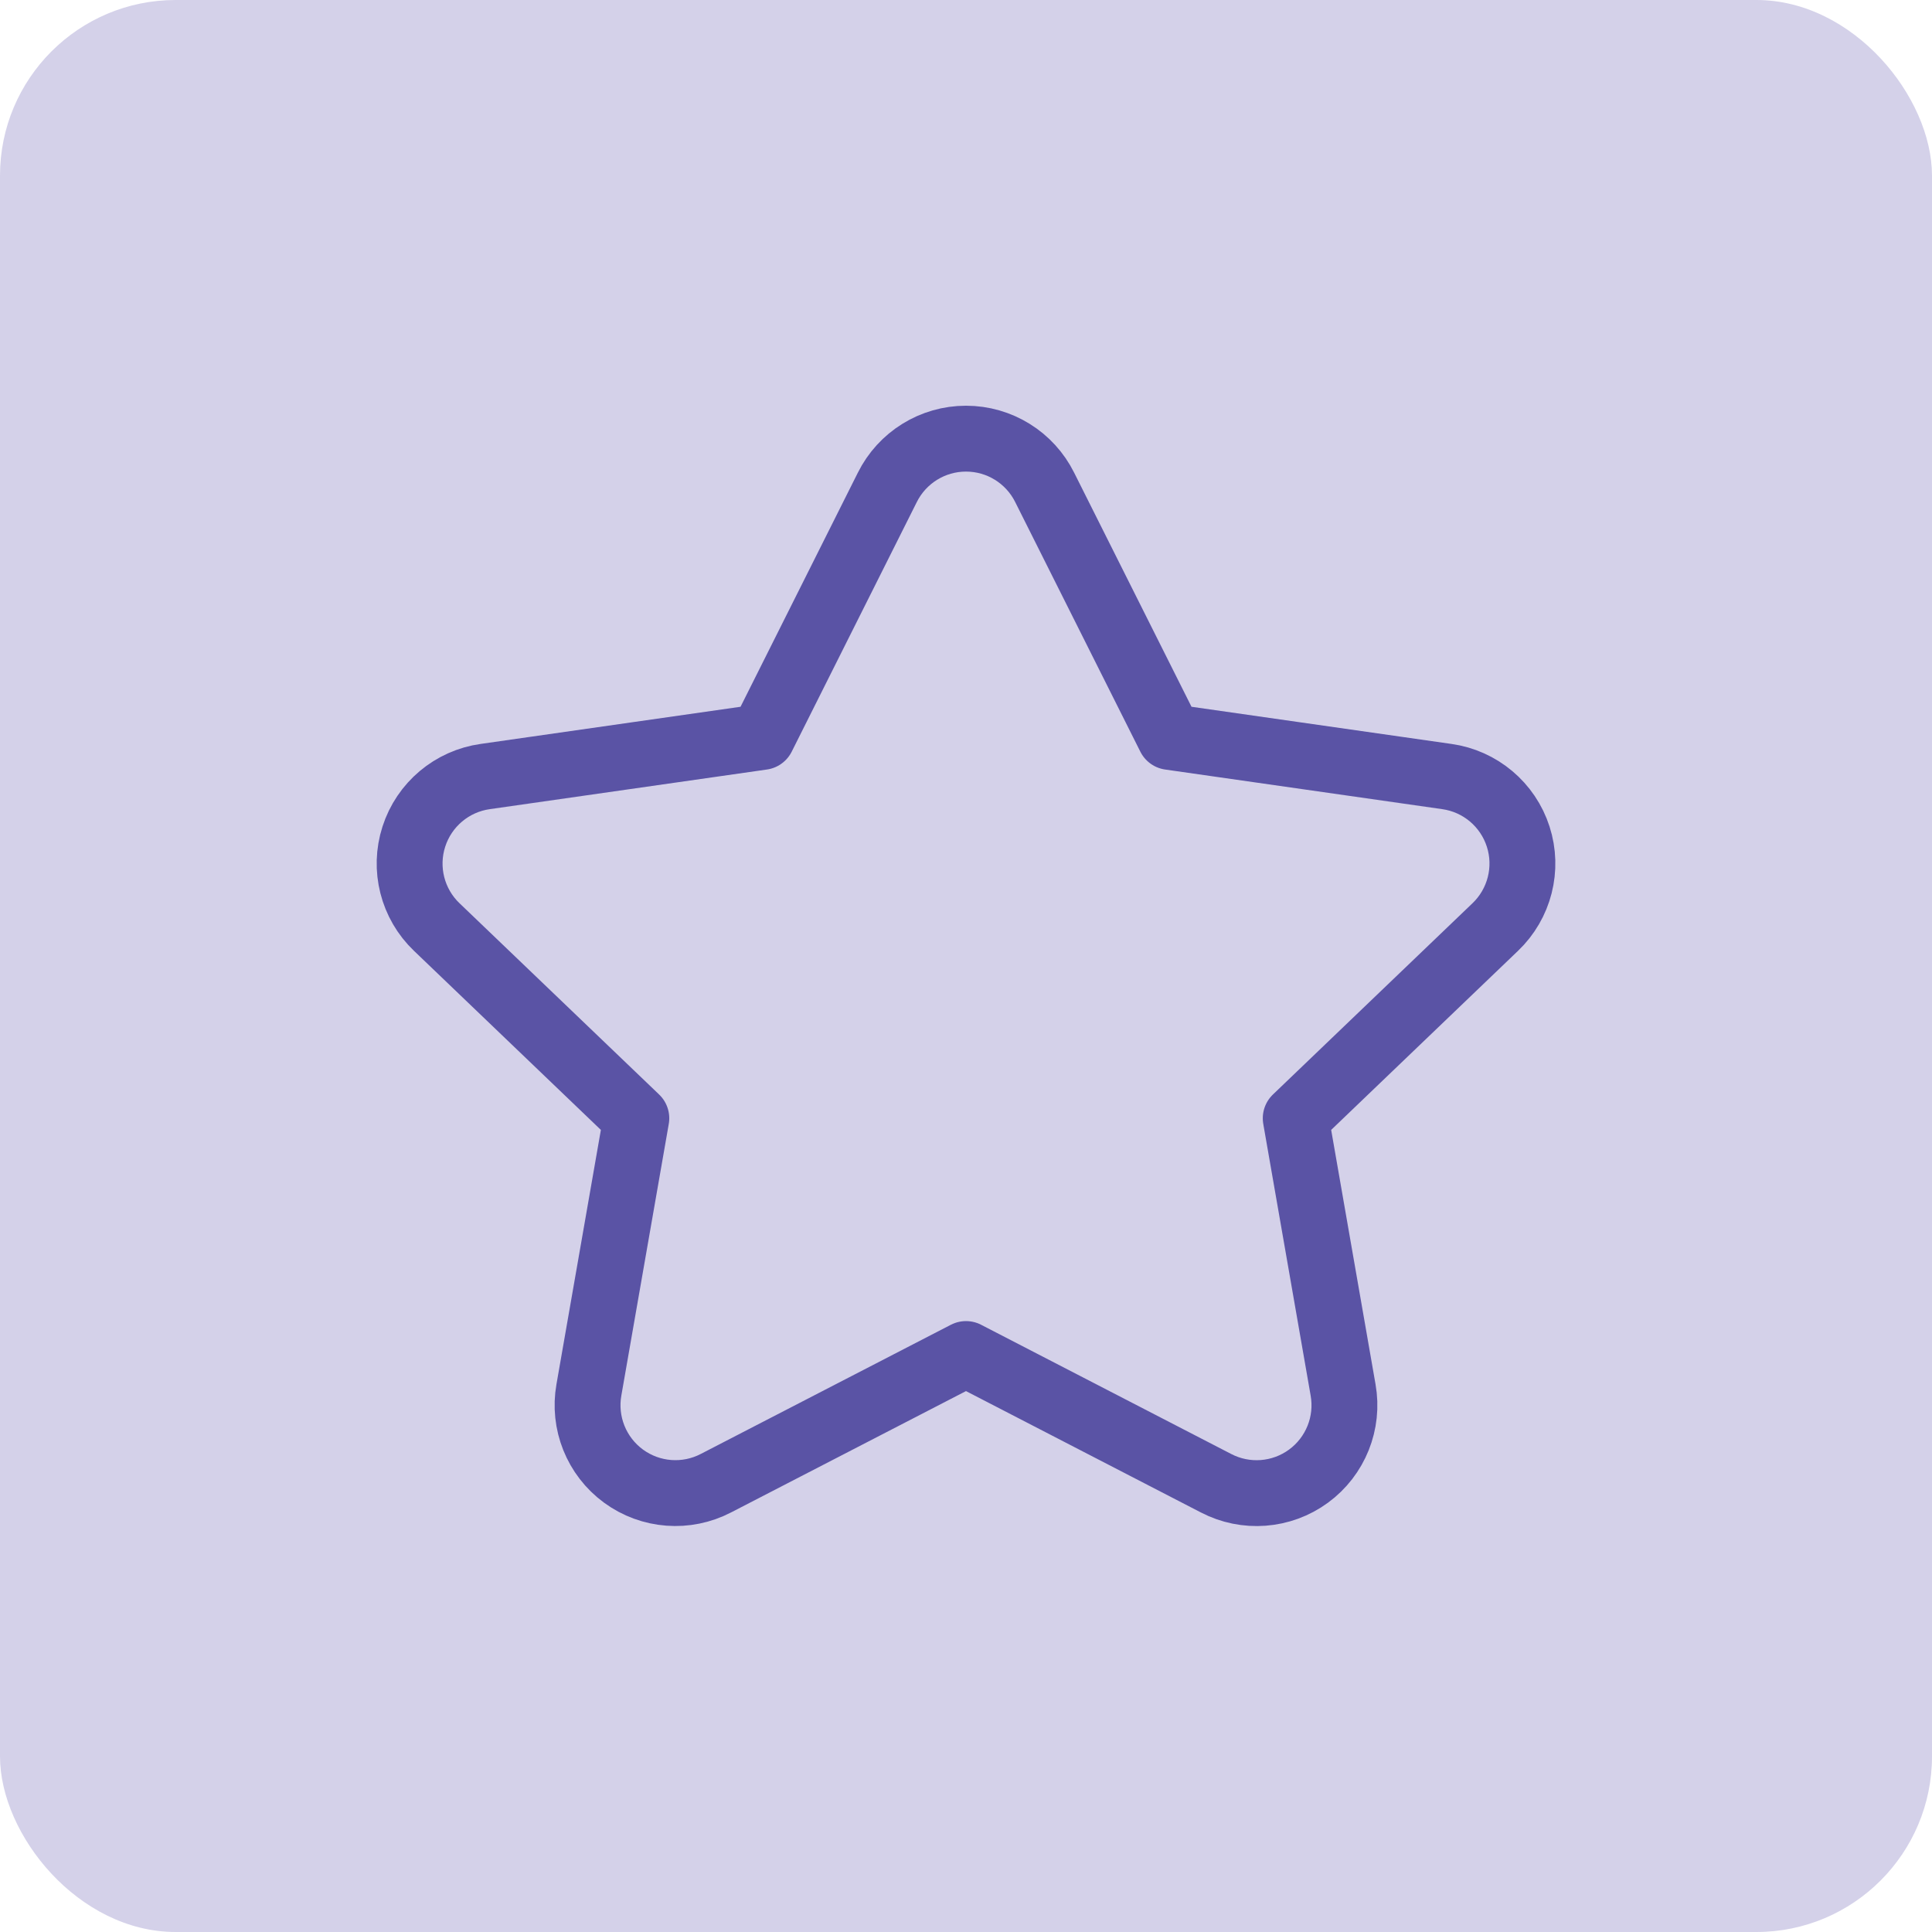 <?xml version="1.0" encoding="UTF-8"?> <svg xmlns="http://www.w3.org/2000/svg" width="44" height="44" viewBox="0 0 44 44" fill="none"> <rect width="44" height="44" rx="4" fill="#D4D1E9"></rect> <path fill-rule="evenodd" clip-rule="evenodd" d="M16.308 33.777C15.632 34.13 14.814 34.068 14.199 33.617C13.584 33.166 13.279 32.404 13.412 31.653L14.492 25.468L9.948 21.114C9.393 20.585 9.19 19.784 9.425 19.054C9.66 18.323 10.292 17.791 11.052 17.685L17.36 16.783L20.207 11.102C20.545 10.421 21.24 9.99 22 9.99C22.761 9.99 23.455 10.421 23.793 11.102L26.641 16.783L32.949 17.685C33.709 17.791 34.341 18.323 34.576 19.054C34.811 19.784 34.607 20.585 34.052 21.114L29.509 25.468L30.588 31.655C30.721 32.406 30.416 33.167 29.801 33.618C29.186 34.069 28.368 34.131 27.692 33.778L22 30.837L16.308 33.777Z" stroke="#5A53A5" stroke-width="1.5" stroke-linecap="round" stroke-linejoin="round"></path> </svg> 